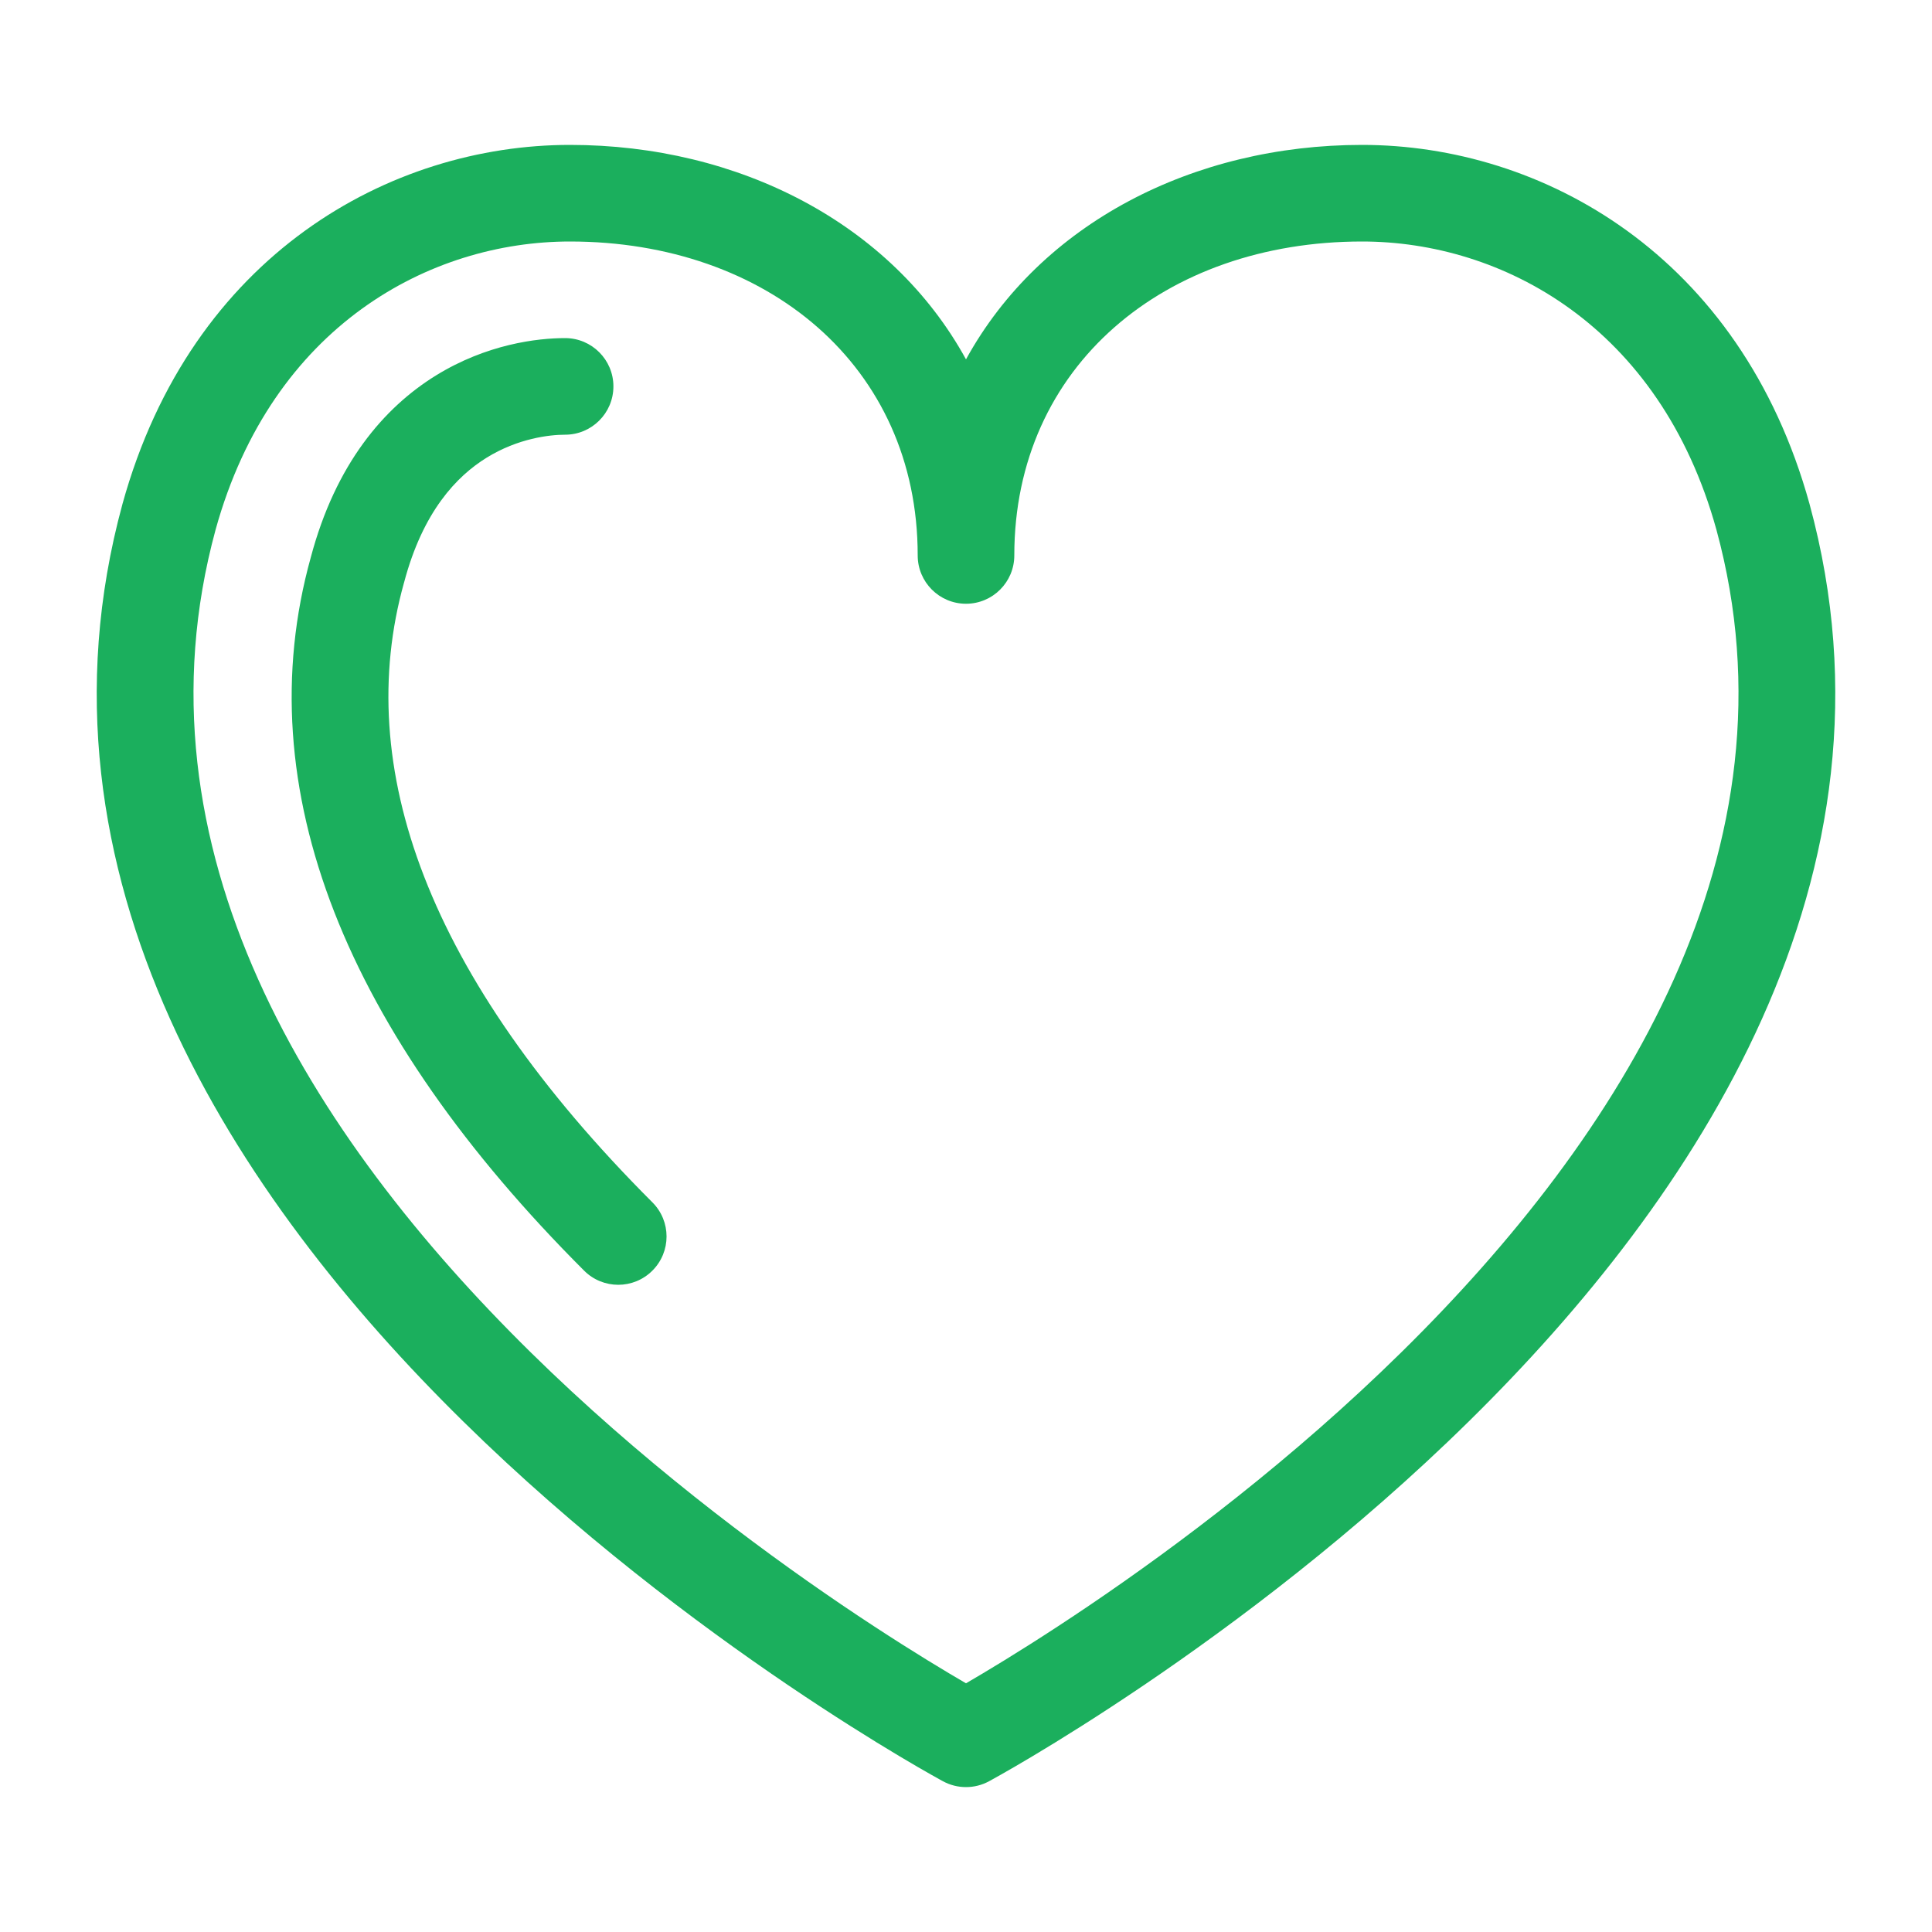 <?xml version="1.0" encoding="UTF-8"?> <svg xmlns="http://www.w3.org/2000/svg" width="40" height="40" viewBox="0 0 40 40" fill="none"> <path fill-rule="evenodd" clip-rule="evenodd" d="M11.8 3C8.09 3 3.966 5.263 2.536 10.433L2.536 10.433L2.535 10.437C0.435 18.139 4.912 24.828 9.586 29.425C11.948 31.749 14.428 33.609 16.312 34.886C17.256 35.525 18.054 36.021 18.618 36.358C18.9 36.526 19.124 36.656 19.279 36.743C19.357 36.787 19.417 36.821 19.458 36.843L19.506 36.87L19.52 36.877L19.523 36.879L19.525 36.88C19.525 36.88 19.525 36.88 20 36L19.525 36.88C19.822 37.04 20.178 37.04 20.475 36.88L20 36C20.475 36.88 20.475 36.88 20.475 36.88L20.477 36.879L20.48 36.877L20.494 36.87L20.542 36.843C20.583 36.821 20.643 36.787 20.721 36.743C20.876 36.656 21.1 36.526 21.382 36.358C21.946 36.021 22.744 35.525 23.688 34.886C25.572 33.609 28.052 31.749 30.414 29.425C35.088 24.828 39.565 18.139 37.465 10.437L37.464 10.433C36.034 5.263 31.91 3 28.2 3C24.713 3 21.548 4.62 20 7.44C18.452 4.62 15.287 3 11.8 3ZM20.356 34.641C20.223 34.721 20.104 34.791 20 34.851C19.896 34.791 19.777 34.721 19.644 34.641C19.108 34.321 18.342 33.845 17.434 33.23C15.616 31.997 13.239 30.213 10.989 28C6.438 23.523 2.666 17.562 4.464 10.965C5.635 6.736 8.911 5 11.8 5C15.879 5 19 7.575 19 11.5C19 12.052 19.448 12.5 20 12.5C20.552 12.5 21 12.052 21 11.5C21 7.575 24.122 5 28.2 5C31.089 5 34.365 6.736 35.536 10.965C37.334 17.562 33.562 23.523 29.011 28C26.761 30.213 24.385 31.997 22.566 33.23C21.658 33.845 20.892 34.321 20.356 34.641ZM8.367 12.056C8.755 10.59 9.455 9.859 10.075 9.476C10.724 9.075 11.377 9 11.7 9C12.252 9 12.7 8.552 12.7 8C12.7 7.448 12.252 7 11.7 7C11.123 7 10.076 7.125 9.025 7.774C7.947 8.44 6.948 9.607 6.435 11.538C5.099 16.337 7.177 21.391 12.093 26.307C12.483 26.698 13.117 26.698 13.507 26.307C13.898 25.917 13.898 25.283 13.507 24.893C8.825 20.211 7.303 15.868 8.363 12.069L8.363 12.069L8.367 12.056Z" fill="#1BAF5D"></path> </svg> 